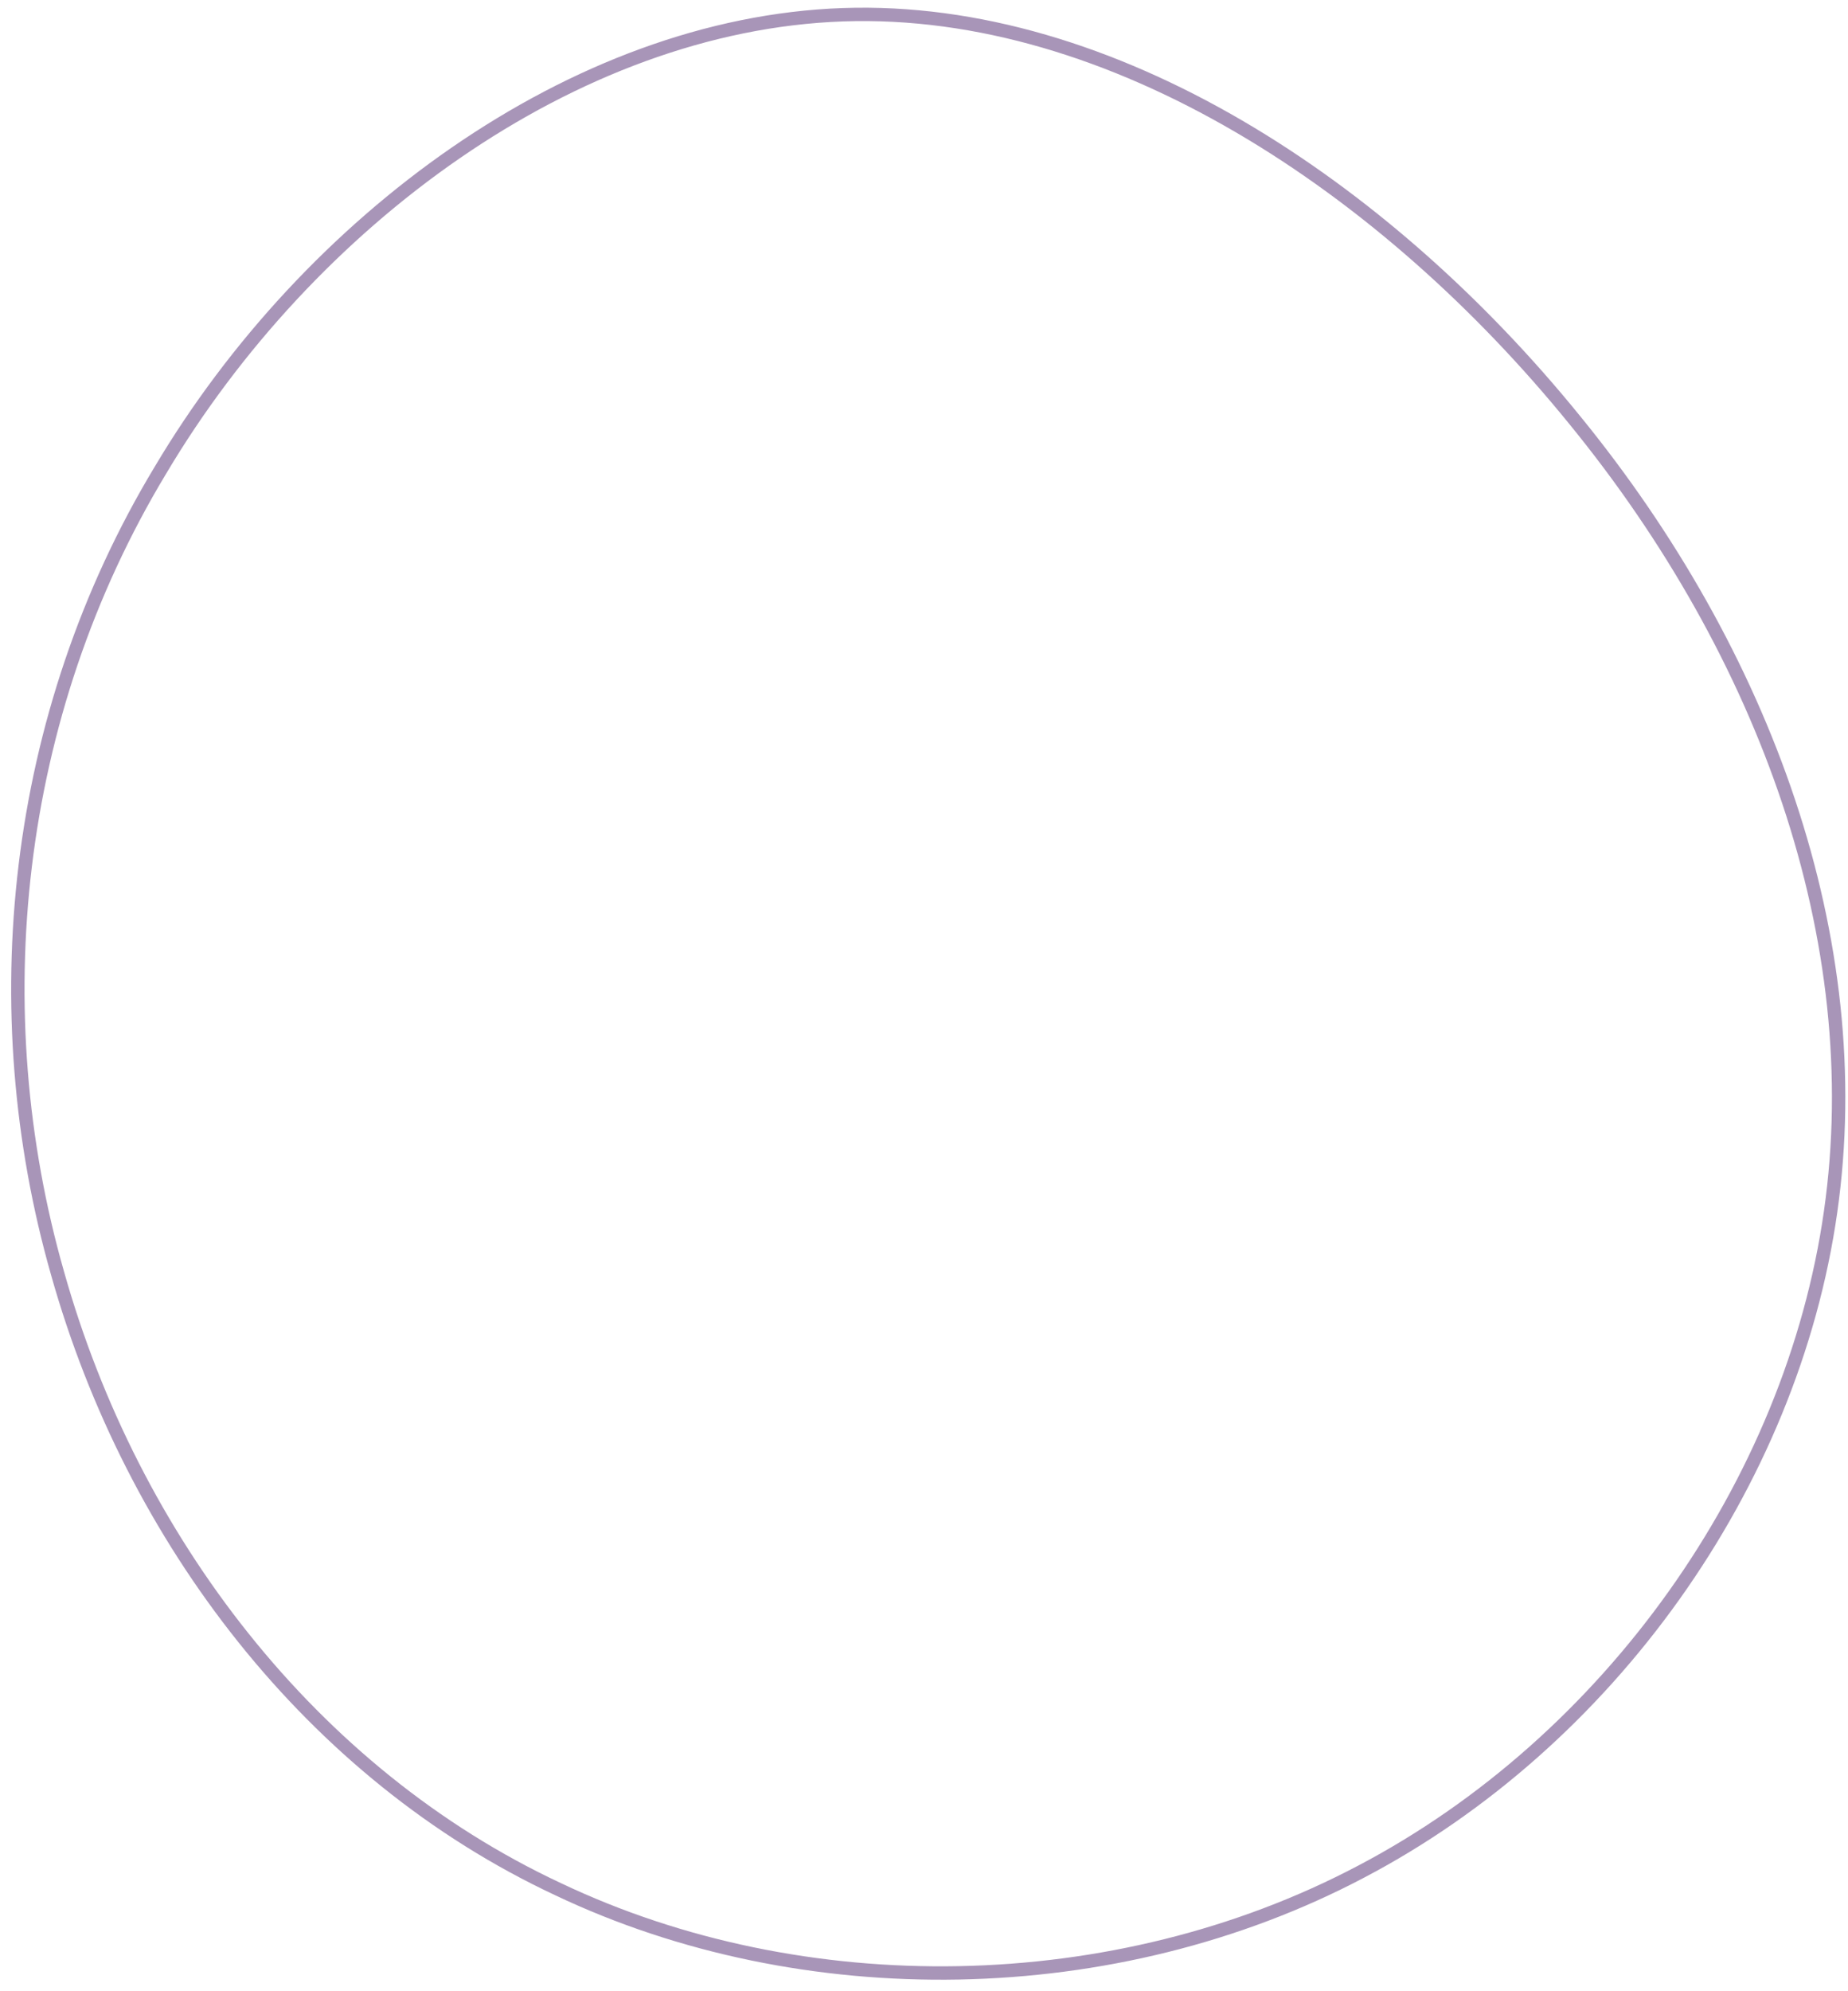 <?xml version="1.0" encoding="utf-8"?>
<!-- Generator: Adobe Illustrator 23.0.2, SVG Export Plug-In . SVG Version: 6.00 Build 0)  -->
<svg version="1.1" id="Слой_1" xmlns="http://www.w3.org/2000/svg" xmlns:xlink="http://www.w3.org/1999/xlink" x="0px" y="0px"
	 viewBox="0 0 138.1 148.7" style="enable-background:new 0 0 138.1 148.7;" xml:space="preserve">
<style type="text/css">
	.st0{fill:none;stroke:#A895B8;stroke-miterlimit:10;}
</style>
<path class="st0" d="M117.7,31.4c14.2,17.4,22,38.8,19.1,59.1c-2.9,20.4-16.6,39.6-35.1,49.3c-18.4,9.7-41.7,10-60,1.3
	c-18.4-8.6-31.8-26.1-37.4-46C-1.3,75.5,0.9,53.5,12,35.1C23,16.6,42.8,1.8,63,1.1C83.1,0.4,103.5,13.9,117.7,31.4z"/>
</svg>
